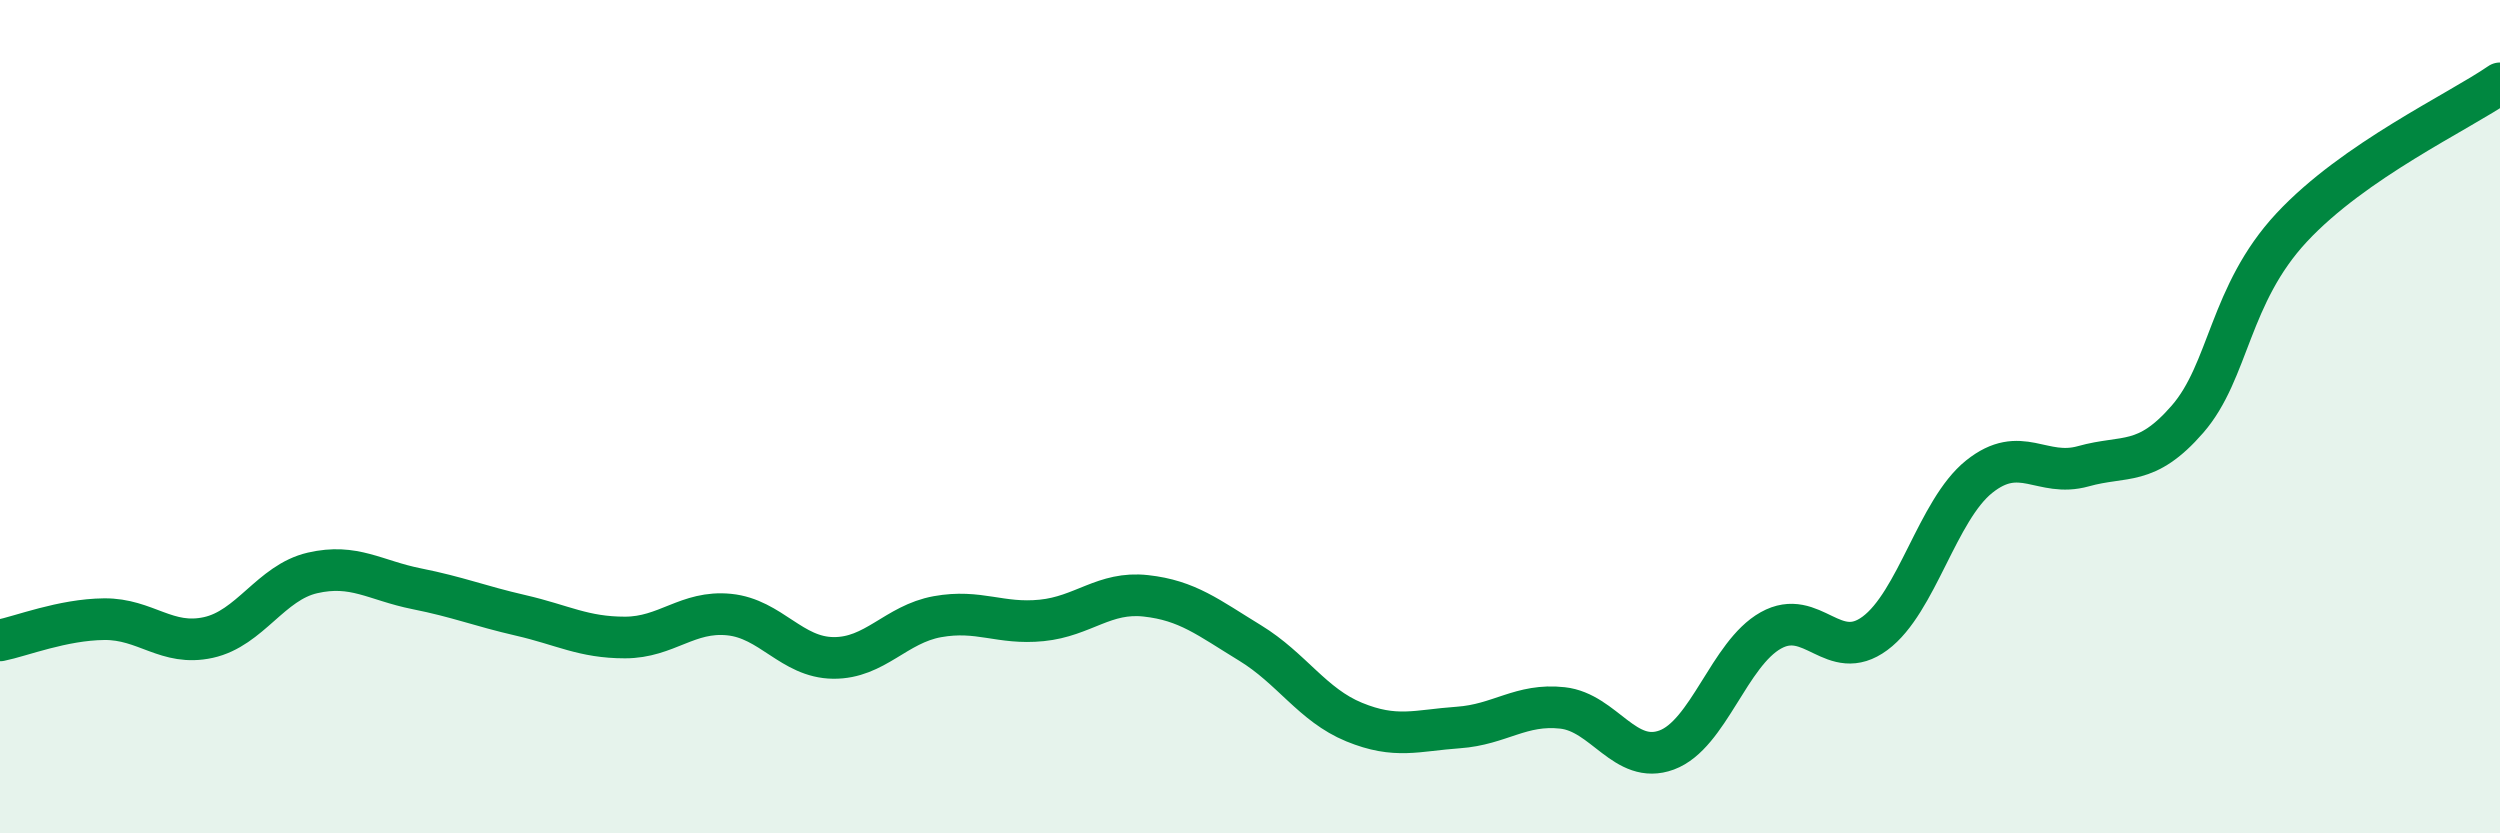 
    <svg width="60" height="20" viewBox="0 0 60 20" xmlns="http://www.w3.org/2000/svg">
      <path
        d="M 0,15.37 C 0.5,15.27 1.5,14.87 2.5,14.86 C 3.5,14.85 4,15.52 5,15.3 C 6,15.08 6.5,13.98 7.5,13.75 C 8.5,13.52 9,13.93 10,14.13 C 11,14.33 11.5,14.54 12.5,14.77 C 13.5,15 14,15.3 15,15.3 C 16,15.3 16.5,14.65 17.5,14.75 C 18.5,14.85 19,15.78 20,15.79 C 21,15.8 21.5,14.98 22.5,14.8 C 23.5,14.62 24,14.99 25,14.89 C 26,14.79 26.5,14.19 27.5,14.3 C 28.5,14.41 29,14.82 30,15.43 C 31,16.04 31.5,16.92 32.5,17.33 C 33.5,17.74 34,17.53 35,17.46 C 36,17.39 36.5,16.88 37.5,16.99 C 38.5,17.1 39,18.37 40,18 C 41,17.63 41.5,15.69 42.5,15.13 C 43.5,14.57 44,15.94 45,15.2 C 46,14.46 46.5,12.24 47.5,11.44 C 48.5,10.64 49,11.47 50,11.19 C 51,10.91 51.5,11.21 52.5,10.06 C 53.5,8.91 53.5,7.07 55,5.46 C 56.5,3.85 59,2.69 60,2L60 20L0 20Z"
        fill="#008740"
        opacity="0.1"
        stroke-linecap="round"
        stroke-linejoin="round"
      />
      <path
        d="M 0,15.37 C 0.5,15.27 1.5,14.87 2.5,14.86 C 3.5,14.85 4,15.52 5,15.3 C 6,15.08 6.5,13.98 7.5,13.75 C 8.5,13.52 9,13.93 10,14.13 C 11,14.33 11.5,14.54 12.5,14.77 C 13.5,15 14,15.3 15,15.3 C 16,15.3 16.5,14.65 17.5,14.75 C 18.5,14.85 19,15.78 20,15.79 C 21,15.8 21.5,14.98 22.5,14.8 C 23.5,14.62 24,14.99 25,14.89 C 26,14.79 26.5,14.19 27.5,14.3 C 28.5,14.41 29,14.82 30,15.43 C 31,16.04 31.5,16.92 32.5,17.33 C 33.5,17.74 34,17.53 35,17.46 C 36,17.39 36.5,16.88 37.5,16.99 C 38.5,17.1 39,18.37 40,18 C 41,17.63 41.5,15.69 42.5,15.13 C 43.5,14.57 44,15.94 45,15.2 C 46,14.46 46.5,12.24 47.5,11.44 C 48.5,10.64 49,11.47 50,11.19 C 51,10.91 51.5,11.21 52.5,10.06 C 53.5,8.91 53.5,7.07 55,5.46 C 56.5,3.85 59,2.69 60,2"
        stroke="#008740"
        stroke-width="1"
        fill="none"
        stroke-linecap="round"
        stroke-linejoin="round"
      />
    </svg>
  